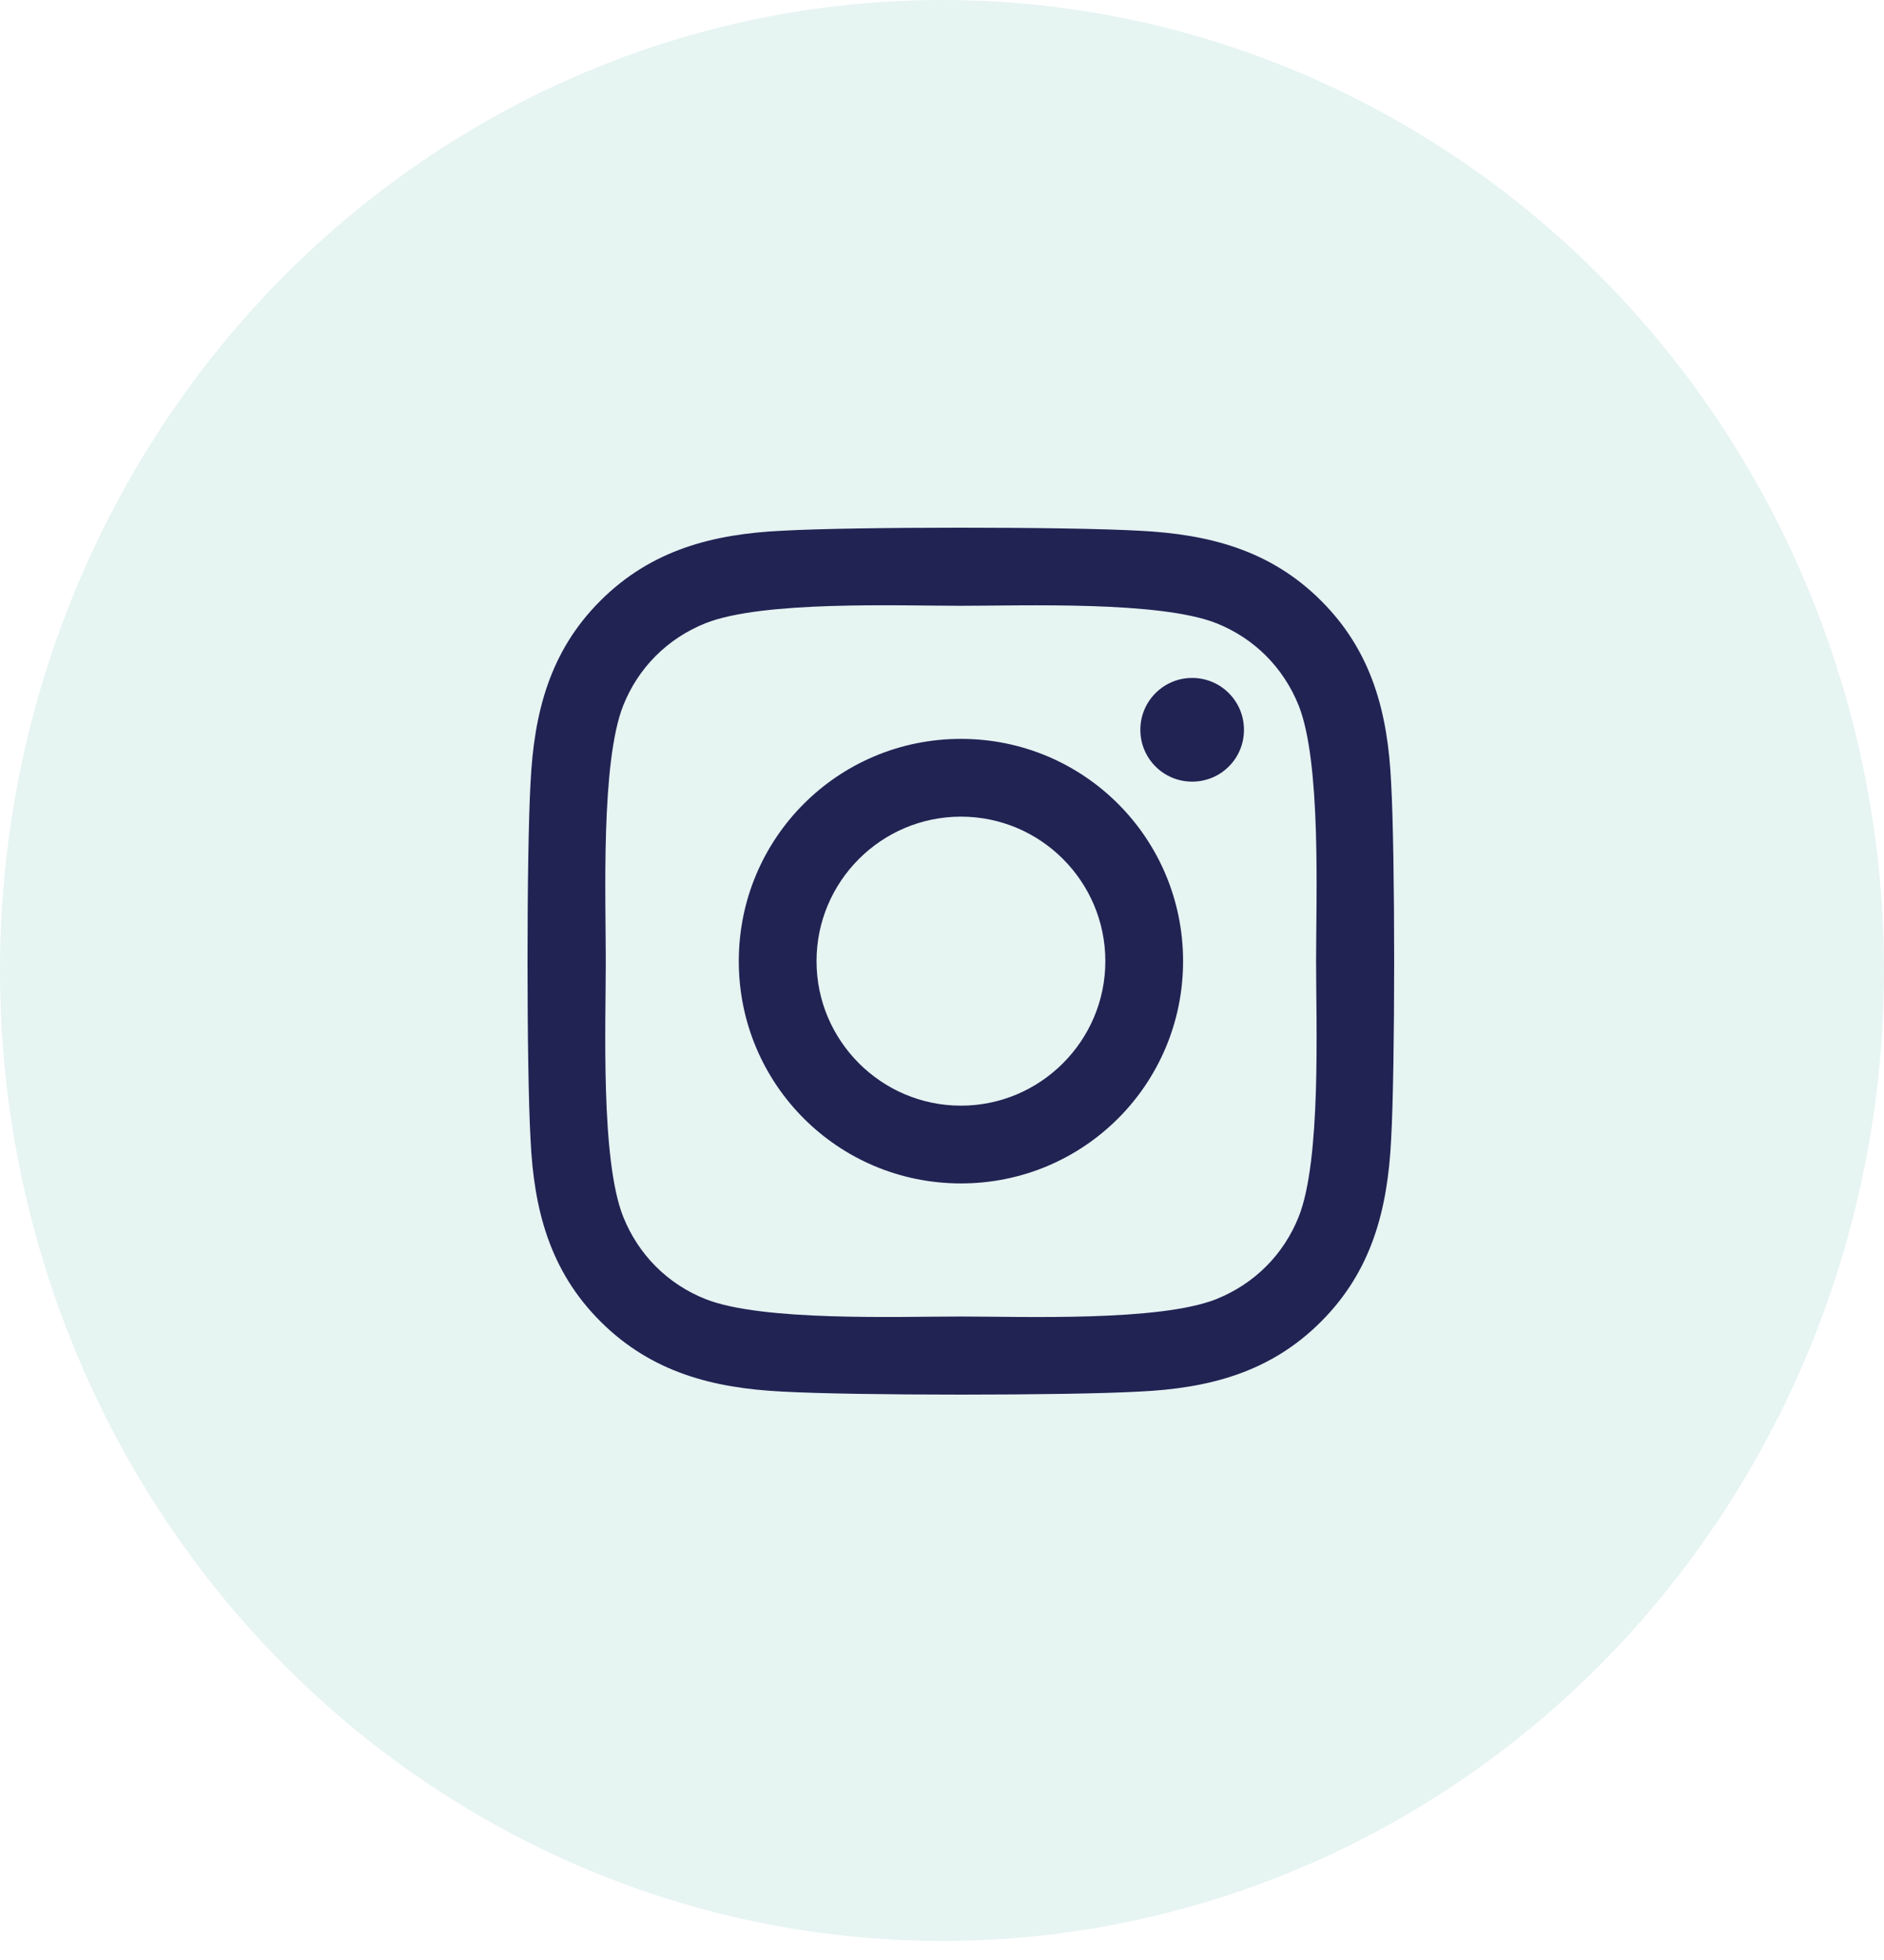<svg width="50" height="52" viewBox="0 0 50 52" fill="none" xmlns="http://www.w3.org/2000/svg">
<ellipse opacity="0.1" cx="25" cy="25.747" rx="25" ry="25.747" fill="#098C7F"/>
<path d="M25.503 19.603C22.239 19.603 19.607 22.236 19.607 25.5C19.607 28.764 22.239 31.397 25.503 31.397C28.766 31.397 31.398 28.764 31.398 25.5C31.398 22.236 28.766 19.603 25.503 19.603ZM25.503 29.334C23.394 29.334 21.67 27.614 21.67 25.5C21.67 23.386 23.389 21.666 25.503 21.666C27.617 21.666 29.335 23.386 29.335 25.5C29.335 27.614 27.611 29.334 25.503 29.334ZM33.014 19.362C33.014 20.127 32.399 20.737 31.639 20.737C30.875 20.737 30.264 20.121 30.264 19.362C30.264 18.602 30.88 17.986 31.639 17.986C32.399 17.986 33.014 18.602 33.014 19.362ZM36.919 20.758C36.832 18.915 36.411 17.283 35.062 15.939C33.717 14.594 32.086 14.173 30.244 14.081C28.345 13.973 22.655 13.973 20.756 14.081C18.919 14.168 17.288 14.589 15.938 15.934C14.589 17.278 14.173 18.91 14.081 20.753C13.973 22.652 13.973 28.343 14.081 30.242C14.168 32.085 14.589 33.717 15.938 35.061C17.288 36.406 18.914 36.827 20.756 36.919C22.655 37.027 28.345 37.027 30.244 36.919C32.086 36.832 33.717 36.411 35.062 35.061C36.406 33.717 36.827 32.085 36.919 30.242C37.027 28.343 37.027 22.657 36.919 20.758ZM34.467 32.28C34.066 33.286 33.291 34.06 32.281 34.466C30.767 35.066 27.175 34.928 25.503 34.928C23.83 34.928 20.233 35.061 18.724 34.466C17.719 34.066 16.944 33.291 16.539 32.28C15.938 30.766 16.077 27.173 16.077 25.5C16.077 23.827 15.943 20.229 16.539 18.72C16.939 17.714 17.714 16.939 18.724 16.534C20.238 15.934 23.83 16.072 25.503 16.072C27.175 16.072 30.772 15.939 32.281 16.534C33.286 16.934 34.061 17.709 34.467 18.72C35.067 20.234 34.928 23.827 34.928 25.5C34.928 27.173 35.067 30.771 34.467 32.28Z" fill="#212353"/>
</svg>
